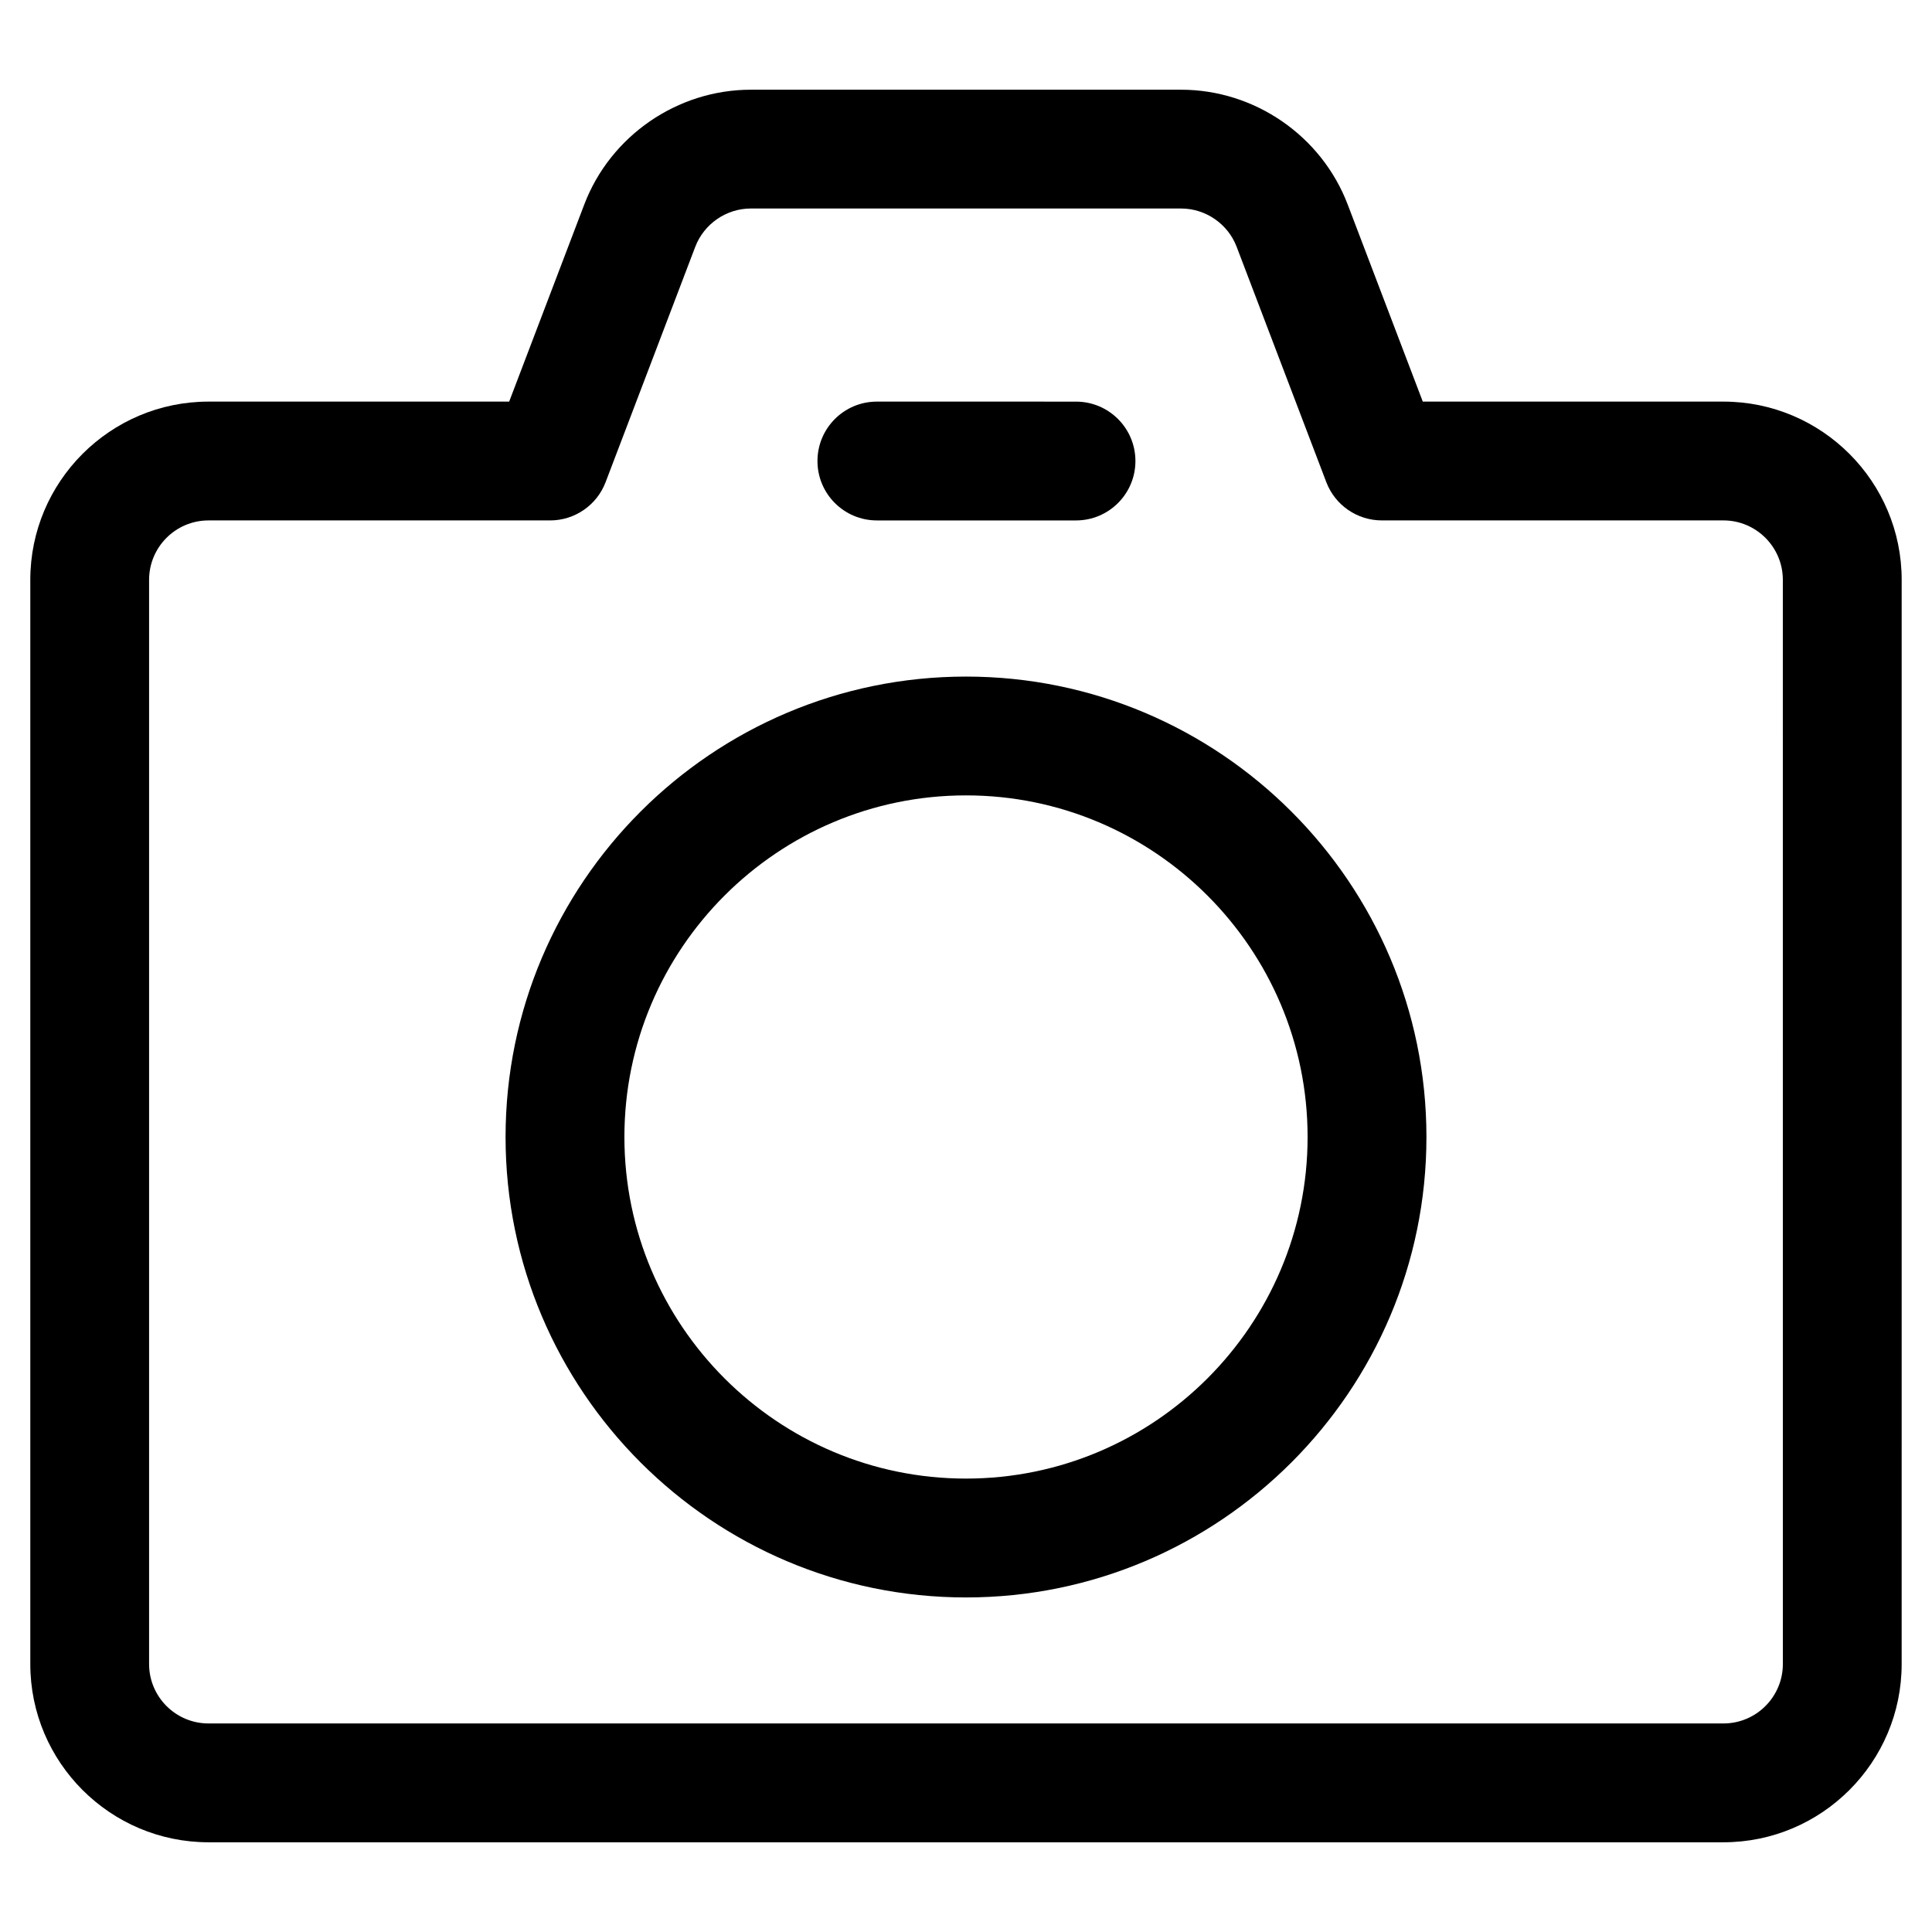 <?xml version="1.0" encoding="UTF-8"?>
<!-- The Best Svg Icon site in the world: iconSvg.co, Visit us! https://iconsvg.co -->
<svg fill="#000000" width="800px" height="800px" version="1.1" viewBox="144 144 512 512" xmlns="http://www.w3.org/2000/svg">
 <g>
  <path d="m600.73 250.43h-79.676l-19.902-52.238c-6.934-18.195-24.668-30.418-44.137-30.418h-114.04c-19.469 0-37.207 12.223-44.137 30.418l-19.902 52.238h-79.676c-26.043 0-47.23 21.188-47.23 47.234v287.33c0 26.047 21.188 47.23 47.23 47.23h401.47c26.043 0 47.23-21.188 47.23-47.23l0.004-287.33c0-26.047-21.191-47.234-47.234-47.234zm15.746 334.56c0 8.684-7.062 15.742-15.742 15.742h-401.48c-8.68 0-15.742-7.062-15.742-15.742v-287.33c0-8.684 7.062-15.742 15.742-15.742h90.527c6.531 0 12.387-4.035 14.711-10.141l23.762-62.375c2.316-6.07 8.227-10.145 14.715-10.145h114.04c6.488 0 12.402 4.074 14.715 10.141l23.762 62.375c2.328 6.106 8.184 10.141 14.715 10.141h90.527c8.68 0 15.742 7.062 15.742 15.742z"/>
  <path d="m400 323.3c-67.277 0-122.02 54.734-122.02 122.02s54.738 122.02 122.02 122.02 122.02-54.734 122.02-122.02-54.738-122.02-122.02-122.02zm0 212.54c-49.918 0-90.527-40.609-90.527-90.527 0-49.918 40.609-90.527 90.527-90.527s90.527 40.609 90.527 90.527c0 49.918-40.613 90.527-90.527 90.527z"/>
  <path d="m376.38 281.92h52.777c8.695 0 15.742-7.051 15.742-15.742 0-8.695-7.051-15.742-15.742-15.742l-52.777-0.004c-8.695 0-15.742 7.051-15.742 15.742-0.004 8.695 7.047 15.746 15.742 15.746z"/>
 </g>
</svg>